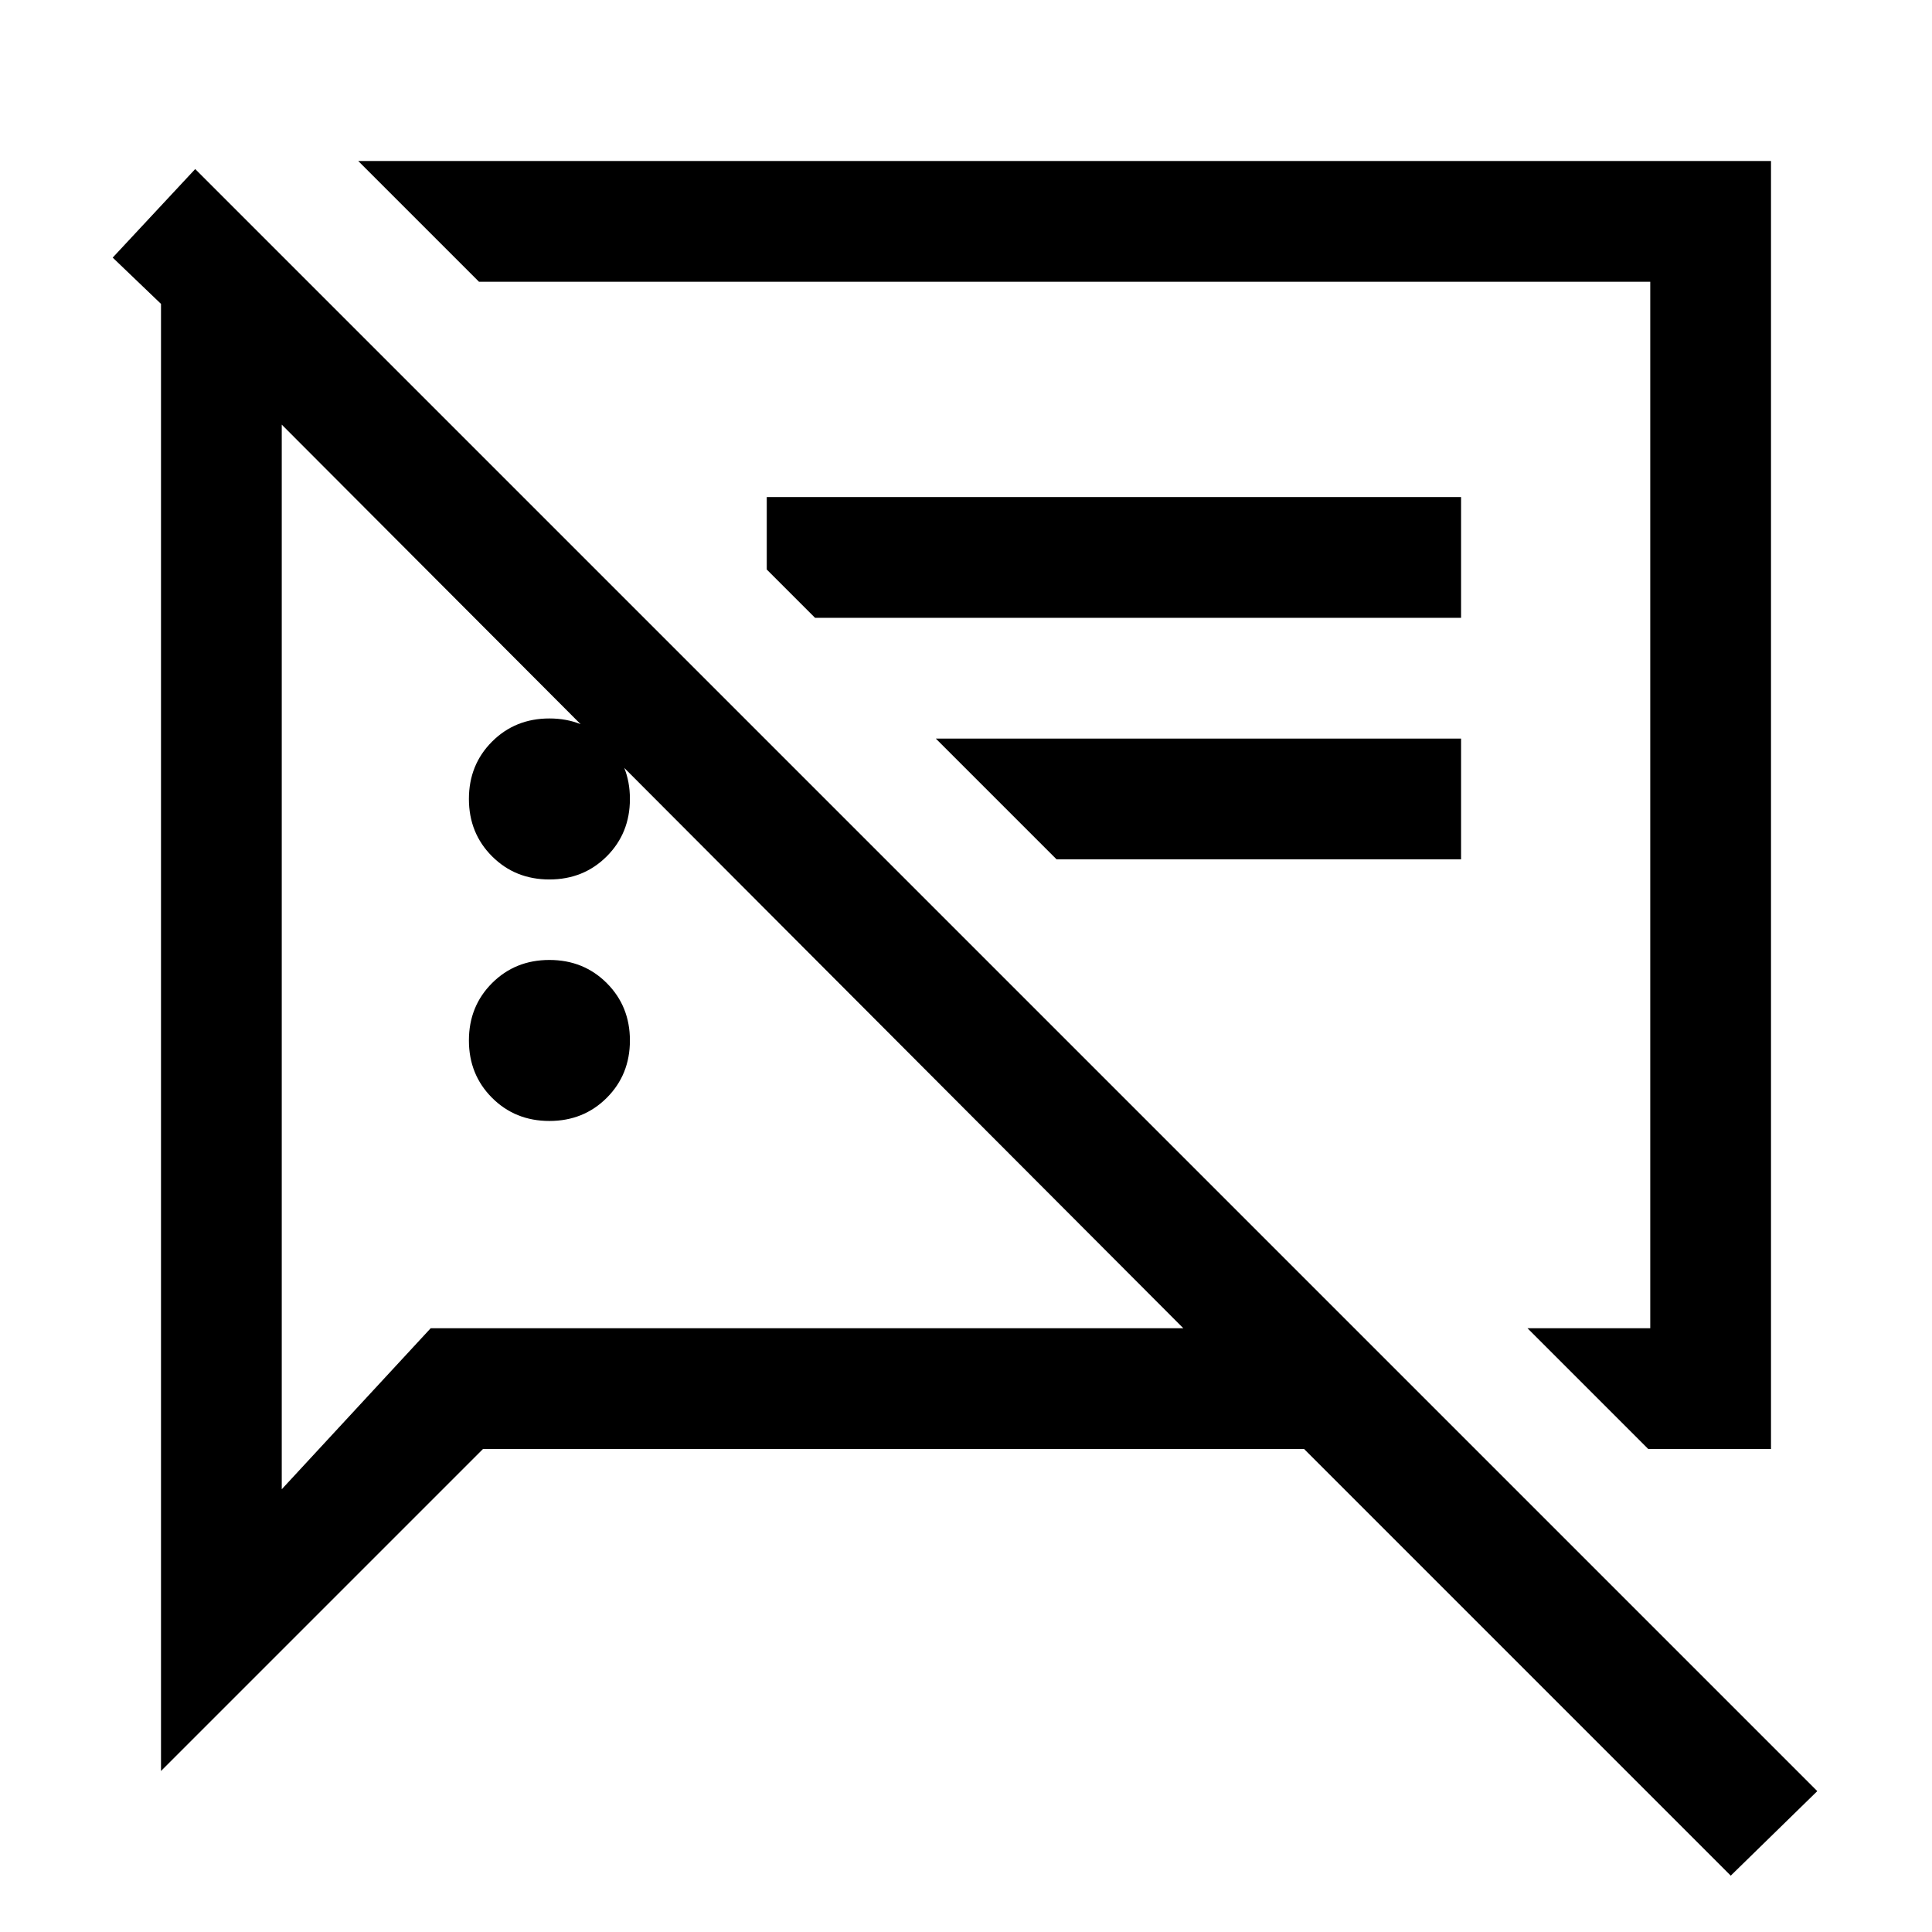 <svg xmlns="http://www.w3.org/2000/svg" width="48" height="48" viewBox="0 -960 960 960"><path d="M273-403q-17 0-28.5-11.5T233-443q0-17 11.5-28.5T273-483q17 0 28.5 11.5T313-443q0 17-11.5 28.5T273-403Zm546 163-60-60h61v-520H238l-60-60h702v640h-61ZM525-533l-60-60h261v60H525ZM860-28 648-240H240L80-80v-729l-24-23 41-44L903-70l-43 42ZM499-560Zm-226 37q-17 0-28.5-11.5T233-563q0-17 11.5-28.5T273-603q17 0 28.5 11.5T313-563q0 17-11.5 28.5T273-523Zm132-130-24-24v-36h345v60H405Zm-41 128ZM140-749v529l74-80h374L140-749Z"/></svg>